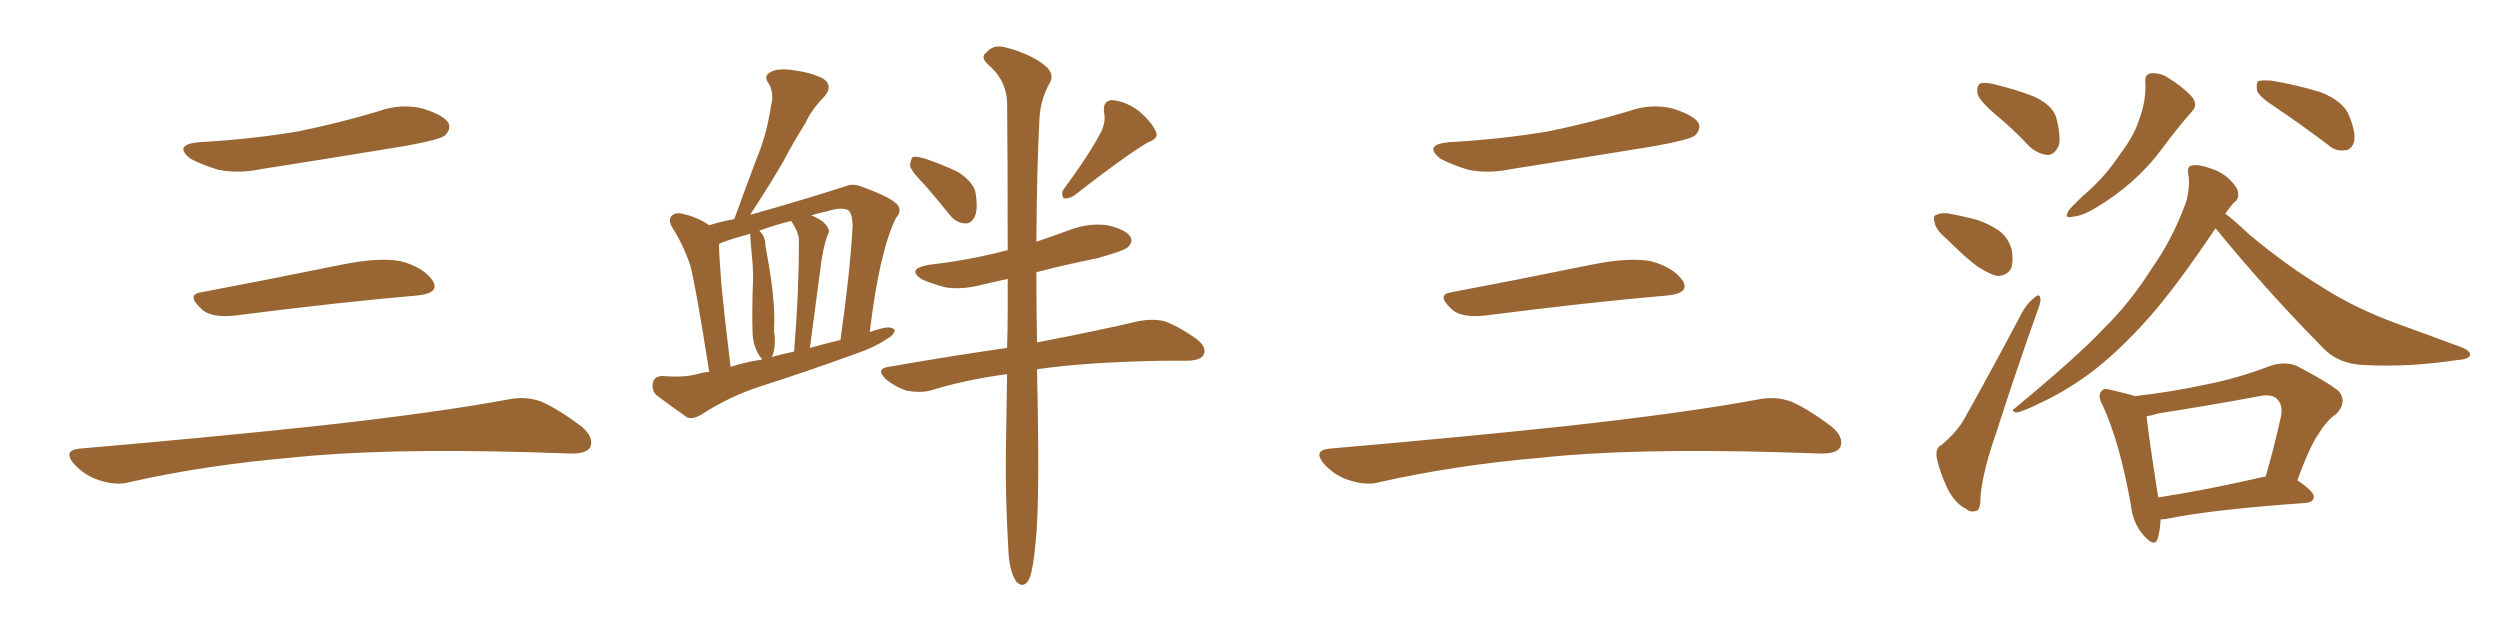 <svg xmlns="http://www.w3.org/2000/svg" xmlns:xlink="http://www.w3.org/1999/xlink" width="600" height="150"><path fill="#996633" padding="10" d="M47.75 34.13L47.75 34.13Q60.64 33.40 71.78 31.49L71.78 31.49Q81.74 29.44 90.97 26.66L90.97 26.66Q96.24 24.76 101.51 26.07L101.51 26.07Q106.64 27.69 107.67 29.59L107.67 29.59Q108.25 31.05 106.79 32.52L106.79 32.52Q105.47 33.54 97.41 35.01L97.41 35.01Q79.54 37.94 62.70 40.58L62.70 40.58Q57.13 41.75 52.29 40.72L52.29 40.72Q48.49 39.55 45.70 38.09L45.70 38.09Q41.46 34.72 47.75 34.13ZM48.19 70.17L48.19 70.17Q63.72 67.24 81.74 63.57L81.74 63.57Q90.97 61.67 96.24 62.70L96.24 62.70Q101.66 64.16 103.86 67.38L103.86 67.38Q105.62 70.31 100.34 70.90L100.34 70.90Q81.59 72.51 56.40 75.73L56.40 75.73Q50.98 76.32 48.63 74.41L48.63 74.41Q44.53 70.75 48.19 70.17ZM19.04 107.67L19.04 107.67L19.04 107.67Q49.80 105.03 75.88 102.25L75.88 102.25Q105.18 99.02 122.31 95.80L122.31 95.80Q126.27 95.07 129.93 96.39L129.93 96.39Q134.18 98.29 139.60 102.39L139.60 102.39Q142.68 105.03 141.65 107.37L141.65 107.37Q140.63 108.98 136.67 108.84L136.67 108.84Q132.28 108.69 127.29 108.54L127.29 108.54Q91.41 107.52 69.73 109.86L69.73 109.86Q49.22 111.62 31.05 115.72L31.05 115.72Q27.98 116.60 23.88 115.28L23.88 115.28Q20.51 114.26 17.87 111.47L17.87 111.47Q14.94 108.11 19.04 107.67ZM170.21 89.21L170.21 89.21Q166.99 68.70 165.67 63.72L165.67 63.72Q164.06 58.89 161.28 54.49L161.28 54.49Q160.25 52.73 161.28 51.71L161.28 51.71Q162.30 50.83 164.21 51.42L164.21 51.42Q167.43 52.15 170.21 54.05L170.21 54.05Q173.00 53.17 176.22 52.59L176.22 52.59Q179.00 44.97 181.64 37.94L181.64 37.94Q183.98 32.37 185.01 25.63L185.01 25.63Q185.89 22.27 184.42 19.92L184.42 19.92Q183.25 18.31 184.72 17.43L184.72 17.43Q186.33 16.26 190.43 16.85L190.43 16.85Q194.82 17.43 197.61 18.90L197.61 18.90Q200.10 20.65 197.75 23.29L197.75 23.29Q194.82 26.22 193.36 29.44L193.36 29.44Q190.58 33.84 187.94 38.82L187.94 38.82Q185.01 43.95 180.03 51.56L180.03 51.56Q192.04 48.19 203.03 44.68L203.03 44.68Q204.64 43.95 206.84 44.82L206.84 44.82Q214.60 47.61 215.63 49.51L215.63 49.51Q216.36 50.83 215.04 52.29L215.04 52.29Q211.08 60.21 208.74 79.69L208.74 79.69Q210.35 79.10 212.26 78.66L212.26 78.66Q214.16 78.37 214.75 79.25L214.75 79.25Q214.60 80.42 212.70 81.45L212.70 81.45Q209.62 83.50 205.22 84.96L205.22 84.96Q193.95 89.06 182.52 92.72L182.52 92.72Q174.90 95.21 168.16 99.61L168.16 99.61Q166.41 100.63 164.94 100.20L164.94 100.20Q160.55 97.12 157.47 94.78L157.47 94.78Q156.30 93.60 156.74 91.70L156.74 91.70Q157.03 90.38 158.94 90.23L158.94 90.23Q164.06 90.67 167.29 89.79L167.29 89.79Q168.75 89.36 170.21 89.21ZM194.38 83.50L194.38 83.50Q198.05 82.47 201.71 81.59L201.71 81.59Q204.05 65.19 204.64 54.05L204.64 54.05Q204.49 50.98 203.47 50.39L203.47 50.39Q201.86 49.66 198.63 50.68L198.63 50.68Q196.44 51.12 194.68 51.71L194.68 51.71Q196.00 52.15 197.46 53.17L197.46 53.17Q199.07 54.64 198.93 55.66L198.93 55.66Q198.49 56.69 198.05 58.15L198.05 58.15Q197.61 59.77 197.17 62.40L197.17 62.40Q195.85 72.36 194.38 83.50ZM185.16 85.69L185.16 85.69Q187.79 84.96 190.58 84.38L190.58 84.38Q191.75 70.17 191.75 57.71L191.75 57.71Q191.75 55.96 189.99 53.17L189.99 53.17Q189.84 53.03 189.84 53.03L189.84 53.03Q185.74 54.05 182.23 55.37L182.23 55.37Q183.69 56.69 183.69 58.89L183.69 58.89Q184.13 61.52 184.57 63.87L184.57 63.87Q186.18 73.54 185.74 79.39L185.74 79.39Q186.33 82.47 185.45 85.25L185.45 85.25Q185.30 85.55 185.16 85.69ZM175.34 88.04L175.34 88.04Q179.00 86.87 182.96 86.28L182.96 86.28Q181.93 85.11 181.35 83.64L181.35 83.64Q180.62 81.59 180.62 79.83L180.62 79.83Q180.47 75.59 180.62 70.17L180.62 70.17Q180.91 65.48 180.47 61.52L180.47 61.52Q180.18 58.89 180.03 56.10L180.03 56.10Q176.22 57.13 173.44 58.15L173.44 58.15Q172.71 58.45 172.56 58.59L172.56 58.59Q172.56 60.79 173.14 68.41L173.14 68.41Q173.88 76.03 175.34 88.04ZM222.07 44.53L222.07 44.53Q218.85 41.31 218.41 39.84L218.41 39.84Q218.55 38.09 219.14 37.65L219.14 37.65Q220.17 37.50 222.07 38.09L222.07 38.09Q226.32 39.55 229.98 41.31L229.98 41.31Q233.50 43.65 234.08 46.00L234.08 46.00Q234.81 50.10 233.94 52.00L233.94 52.00Q233.06 53.76 231.59 53.61L231.59 53.61Q229.39 53.47 227.93 51.56L227.93 51.56Q224.85 47.75 222.07 44.53ZM264.26 31.64L264.26 31.64Q265.43 29.30 264.99 27.10L264.99 27.10Q264.55 24.17 266.89 24.02L266.89 24.02Q270.26 24.32 273.34 26.66L273.34 26.66Q276.42 29.30 277.44 31.64L277.44 31.64Q278.17 33.25 275.54 34.13L275.54 34.13Q269.68 37.65 257.67 47.02L257.67 47.02Q256.35 47.75 255.32 47.61L255.32 47.61Q254.59 46.58 255.18 45.56L255.18 45.56Q261.47 37.06 264.26 31.64ZM241.70 89.79L241.70 89.79L241.70 89.79Q231.74 91.11 223.24 93.75L223.24 93.75Q220.75 94.34 217.53 93.75L217.53 93.75Q214.89 92.87 212.55 90.97L212.55 90.97Q210.06 88.48 213.28 88.04L213.28 88.04Q228.37 85.40 241.70 83.50L241.70 83.50Q241.85 78.96 241.85 74.41L241.85 74.41Q241.85 70.46 241.85 66.94L241.85 66.94Q238.62 67.68 235.99 68.26L235.99 68.26Q231.15 69.58 227.05 68.99L227.05 68.99Q223.68 68.12 221.34 67.09L221.34 67.09Q217.38 64.60 222.80 63.57L222.80 63.57Q232.91 62.40 241.70 60.06L241.70 60.06Q241.70 60.06 241.85 60.06L241.85 60.06Q241.85 37.06 241.70 24.32L241.70 24.32Q241.41 19.04 237.01 15.38L237.01 15.38Q235.25 13.62 236.72 12.60L236.72 12.60Q238.33 10.69 240.97 11.28L240.97 11.28Q246.83 12.74 250.34 15.38L250.34 15.38Q253.13 17.43 252.10 19.63L252.10 19.63Q249.61 23.88 249.46 28.86L249.46 28.86Q248.88 38.96 248.73 58.01L248.73 58.01Q252.69 56.69 256.64 55.22L256.64 55.22Q261.18 53.47 265.72 54.05L265.72 54.05Q270.26 55.08 271.29 56.84L271.29 56.84Q272.02 58.01 270.70 59.33L270.70 59.33Q269.68 60.21 263.38 61.96L263.38 61.96Q255.47 63.57 248.73 65.33L248.73 65.33Q248.73 72.95 248.88 81.88L248.88 81.88Q248.88 82.03 248.88 82.18L248.88 82.18Q264.11 79.25 273.34 77.05L273.34 77.05Q276.56 76.46 279.35 77.05L279.35 77.05Q282.71 78.22 287.11 81.30L287.11 81.30Q289.75 83.35 288.87 85.11L288.87 85.11Q288.28 86.43 285.21 86.57L285.21 86.57Q282.42 86.57 279.64 86.57L279.64 86.57Q260.89 86.87 248.88 88.62L248.88 88.62Q249.61 120.41 248.58 129.79L248.58 129.79Q248.00 136.38 247.12 138.72L247.12 138.72Q245.80 141.50 243.90 139.60L243.90 139.60Q242.14 136.96 241.99 131.54L241.99 131.54Q241.26 119.38 241.41 108.25L241.41 108.25Q241.55 101.22 241.70 89.79ZM347.75 34.13L347.75 34.13Q360.64 33.40 371.78 31.49L371.78 31.49Q381.74 29.44 390.97 26.66L390.97 26.66Q396.24 24.76 401.51 26.07L401.51 26.07Q406.64 27.69 407.67 29.59L407.67 29.59Q408.25 31.05 406.79 32.52L406.79 32.52Q405.47 33.54 397.41 35.01L397.41 35.01Q379.54 37.94 362.70 40.58L362.70 40.58Q357.13 41.75 352.29 40.72L352.29 40.72Q348.49 39.55 345.70 38.09L345.70 38.09Q341.46 34.72 347.75 34.13ZM348.19 70.17L348.19 70.17Q363.72 67.24 381.74 63.57L381.74 63.57Q390.97 61.67 396.24 62.70L396.24 62.70Q401.66 64.16 403.86 67.38L403.86 67.38Q405.62 70.31 400.34 70.90L400.34 70.90Q381.59 72.51 356.40 75.73L356.40 75.73Q350.98 76.32 348.63 74.41L348.63 74.41Q344.53 70.75 348.19 70.17ZM319.04 107.67L319.04 107.67L319.04 107.67Q349.80 105.03 375.88 102.25L375.88 102.25Q405.18 99.02 422.31 95.80L422.31 95.80Q426.27 95.07 429.93 96.39L429.93 96.39Q434.18 98.29 439.60 102.39L439.60 102.39Q442.68 105.03 441.65 107.37L441.65 107.37Q440.63 108.98 436.67 108.84L436.67 108.84Q432.28 108.69 427.29 108.54L427.29 108.54Q391.41 107.52 369.73 109.86L369.73 109.86Q349.22 111.62 331.05 115.72L331.05 115.72Q327.98 116.60 323.88 115.28L323.88 115.28Q320.51 114.26 317.87 111.47L317.87 111.47Q314.94 108.11 319.04 107.67ZM479.15 27.69L479.15 27.69Q475.20 24.32 474.61 22.56L474.61 22.56Q474.32 20.65 475.20 20.07L475.20 20.07Q476.22 19.63 478.56 20.21L478.56 20.21Q483.54 21.39 488.09 23.14L488.09 23.14Q492.63 25.20 493.51 28.27L493.51 28.27Q494.68 32.81 494.09 35.01L494.09 35.01Q493.07 37.06 491.60 37.21L491.60 37.21Q489.26 37.06 487.06 35.16L487.06 35.16Q483.11 30.91 479.15 27.69ZM467.14 57.28L467.14 57.28Q464.79 55.37 464.36 53.61L464.36 53.61Q463.77 51.71 464.79 51.56L464.79 51.56Q466.26 50.83 468.60 51.42L468.60 51.42Q470.21 51.71 471.97 52.15L471.97 52.15Q475.78 52.88 478.86 54.79L478.86 54.79Q481.79 56.40 482.81 59.91L482.81 59.91Q483.25 62.55 482.67 64.45L482.67 64.45Q481.49 66.36 479.15 66.21L479.15 66.21Q477.25 65.63 474.90 64.16L474.90 64.16Q472.12 62.26 467.14 57.28ZM465.97 106.79L465.97 106.79Q469.78 103.56 471.53 100.34L471.53 100.34Q478.27 88.33 485.45 74.71L485.45 74.71Q486.91 72.36 488.38 71.34L488.38 71.34Q489.55 70.31 489.70 71.63L489.70 71.63Q489.84 72.51 488.96 74.71L488.96 74.71Q484.13 88.18 479.15 103.71L479.15 103.71Q475.93 112.79 475.34 118.95L475.34 118.95Q475.34 122.46 474.32 122.61L474.32 122.61Q472.85 123.05 471.97 122.17L471.97 122.17Q469.34 121.00 467.43 117.33L467.43 117.33Q465.38 112.94 464.79 109.72L464.79 109.72Q464.50 107.37 465.97 106.79ZM514.89 19.92L514.89 19.92Q514.60 17.72 516.36 17.58L516.36 17.58Q518.55 17.43 520.46 18.75L520.46 18.75Q523.39 20.51 525.73 22.85L525.73 22.85Q527.78 25.05 526.03 26.81L526.03 26.81Q522.51 30.76 518.85 35.74L518.85 35.74Q512.70 44.09 502.88 49.95L502.88 49.95Q499.66 51.86 497.46 52.00L497.46 52.00Q495.12 52.59 496.58 50.39L496.58 50.39Q498.19 48.49 501.71 45.41L501.71 45.41Q505.66 41.75 508.89 36.91L508.89 36.91Q512.40 32.23 513.43 28.56L513.43 28.56Q515.04 24.46 514.89 19.92ZM546.39 25.93L546.39 25.93Q542.29 23.29 541.70 21.83L541.70 21.83Q541.41 20.07 541.99 19.48L541.99 19.48Q542.72 19.19 545.07 19.34L545.07 19.34Q551.22 20.36 556.93 22.12L556.93 22.12Q562.50 24.32 563.82 27.83L563.82 27.83Q565.43 31.79 564.99 33.98L564.99 33.98Q564.40 35.89 562.94 36.04L562.94 36.04Q560.60 36.47 558.69 34.72L558.69 34.72Q552.25 29.88 546.39 25.93ZM531.74 54.79L531.74 54.79Q522.36 68.70 516.06 75.88L516.06 75.88Q508.30 84.67 501.12 89.94L501.12 89.94Q495.26 94.19 489.11 96.97L489.11 96.97Q485.30 98.88 483.84 99.02L483.84 99.02Q482.52 98.58 483.54 98.00L483.54 98.00Q498.78 85.40 504.93 78.81L504.93 78.81Q511.23 72.66 516.50 64.31L516.50 64.31Q521.48 57.28 524.71 48.34L524.71 48.34Q525.73 44.38 525.15 41.60L525.15 41.60Q524.85 39.84 526.17 39.70L526.17 39.70Q527.78 39.40 530.57 40.43L530.57 40.43Q533.35 41.31 535.25 43.21L535.25 43.21Q537.01 44.97 537.16 46.29L537.16 46.29Q537.30 47.90 536.28 48.49L536.28 48.49Q535.40 49.37 534.08 51.27L534.08 51.27Q536.57 53.17 539.79 56.25L539.79 56.25Q548.73 63.72 557.67 69.14L557.67 69.14Q564.99 73.83 574.80 77.49L574.80 77.49Q583.30 80.57 590.77 83.35L590.77 83.35Q592.97 84.23 592.82 85.25L592.82 85.25Q592.38 86.28 589.60 86.43L589.60 86.43Q578.17 88.18 567.19 87.60L567.19 87.60Q561.18 87.30 557.67 83.64L557.67 83.64Q544.04 69.87 531.74 54.79ZM518.55 124.66L518.55 124.66Q518.41 127.44 517.82 129.35L517.82 129.35Q517.09 131.54 514.31 128.32L514.31 128.32Q511.82 125.39 511.38 121.00L511.38 121.00Q508.74 106.20 504.64 97.27L504.64 97.27Q503.32 94.92 504.35 93.90L504.35 93.90Q504.79 93.02 506.69 93.60L506.69 93.60Q510.64 94.48 512.40 95.07L512.40 95.07Q521.34 94.04 529.39 92.29L529.39 92.29Q537.01 90.82 545.07 87.74L545.07 87.74Q548.29 86.72 551.07 87.74L551.07 87.74Q558.69 91.70 561.33 93.90L561.33 93.90Q563.38 96.53 560.74 99.32L560.74 99.32Q558.54 100.78 556.64 103.86L556.64 103.86Q554.44 106.79 551.37 115.28L551.37 115.28Q555.32 117.92 555.32 119.24L555.32 119.24Q555.18 120.56 553.42 120.70L553.42 120.70Q530.71 122.31 520.02 124.51L520.02 124.51Q519.14 124.66 518.55 124.66ZM543.46 114.40L543.46 114.40L543.46 114.40Q543.60 114.40 543.75 114.40L543.75 114.40Q545.65 107.96 547.41 100.05L547.41 100.05Q548.00 97.27 546.53 95.80L546.53 95.80Q545.36 94.48 542.29 95.07L542.29 95.07Q530.57 97.27 518.26 99.17L518.26 99.17Q516.21 99.76 515.19 99.90L515.19 99.90Q515.63 104.44 517.97 119.38L517.97 119.38Q529.39 117.63 543.46 114.40Z"/></svg>